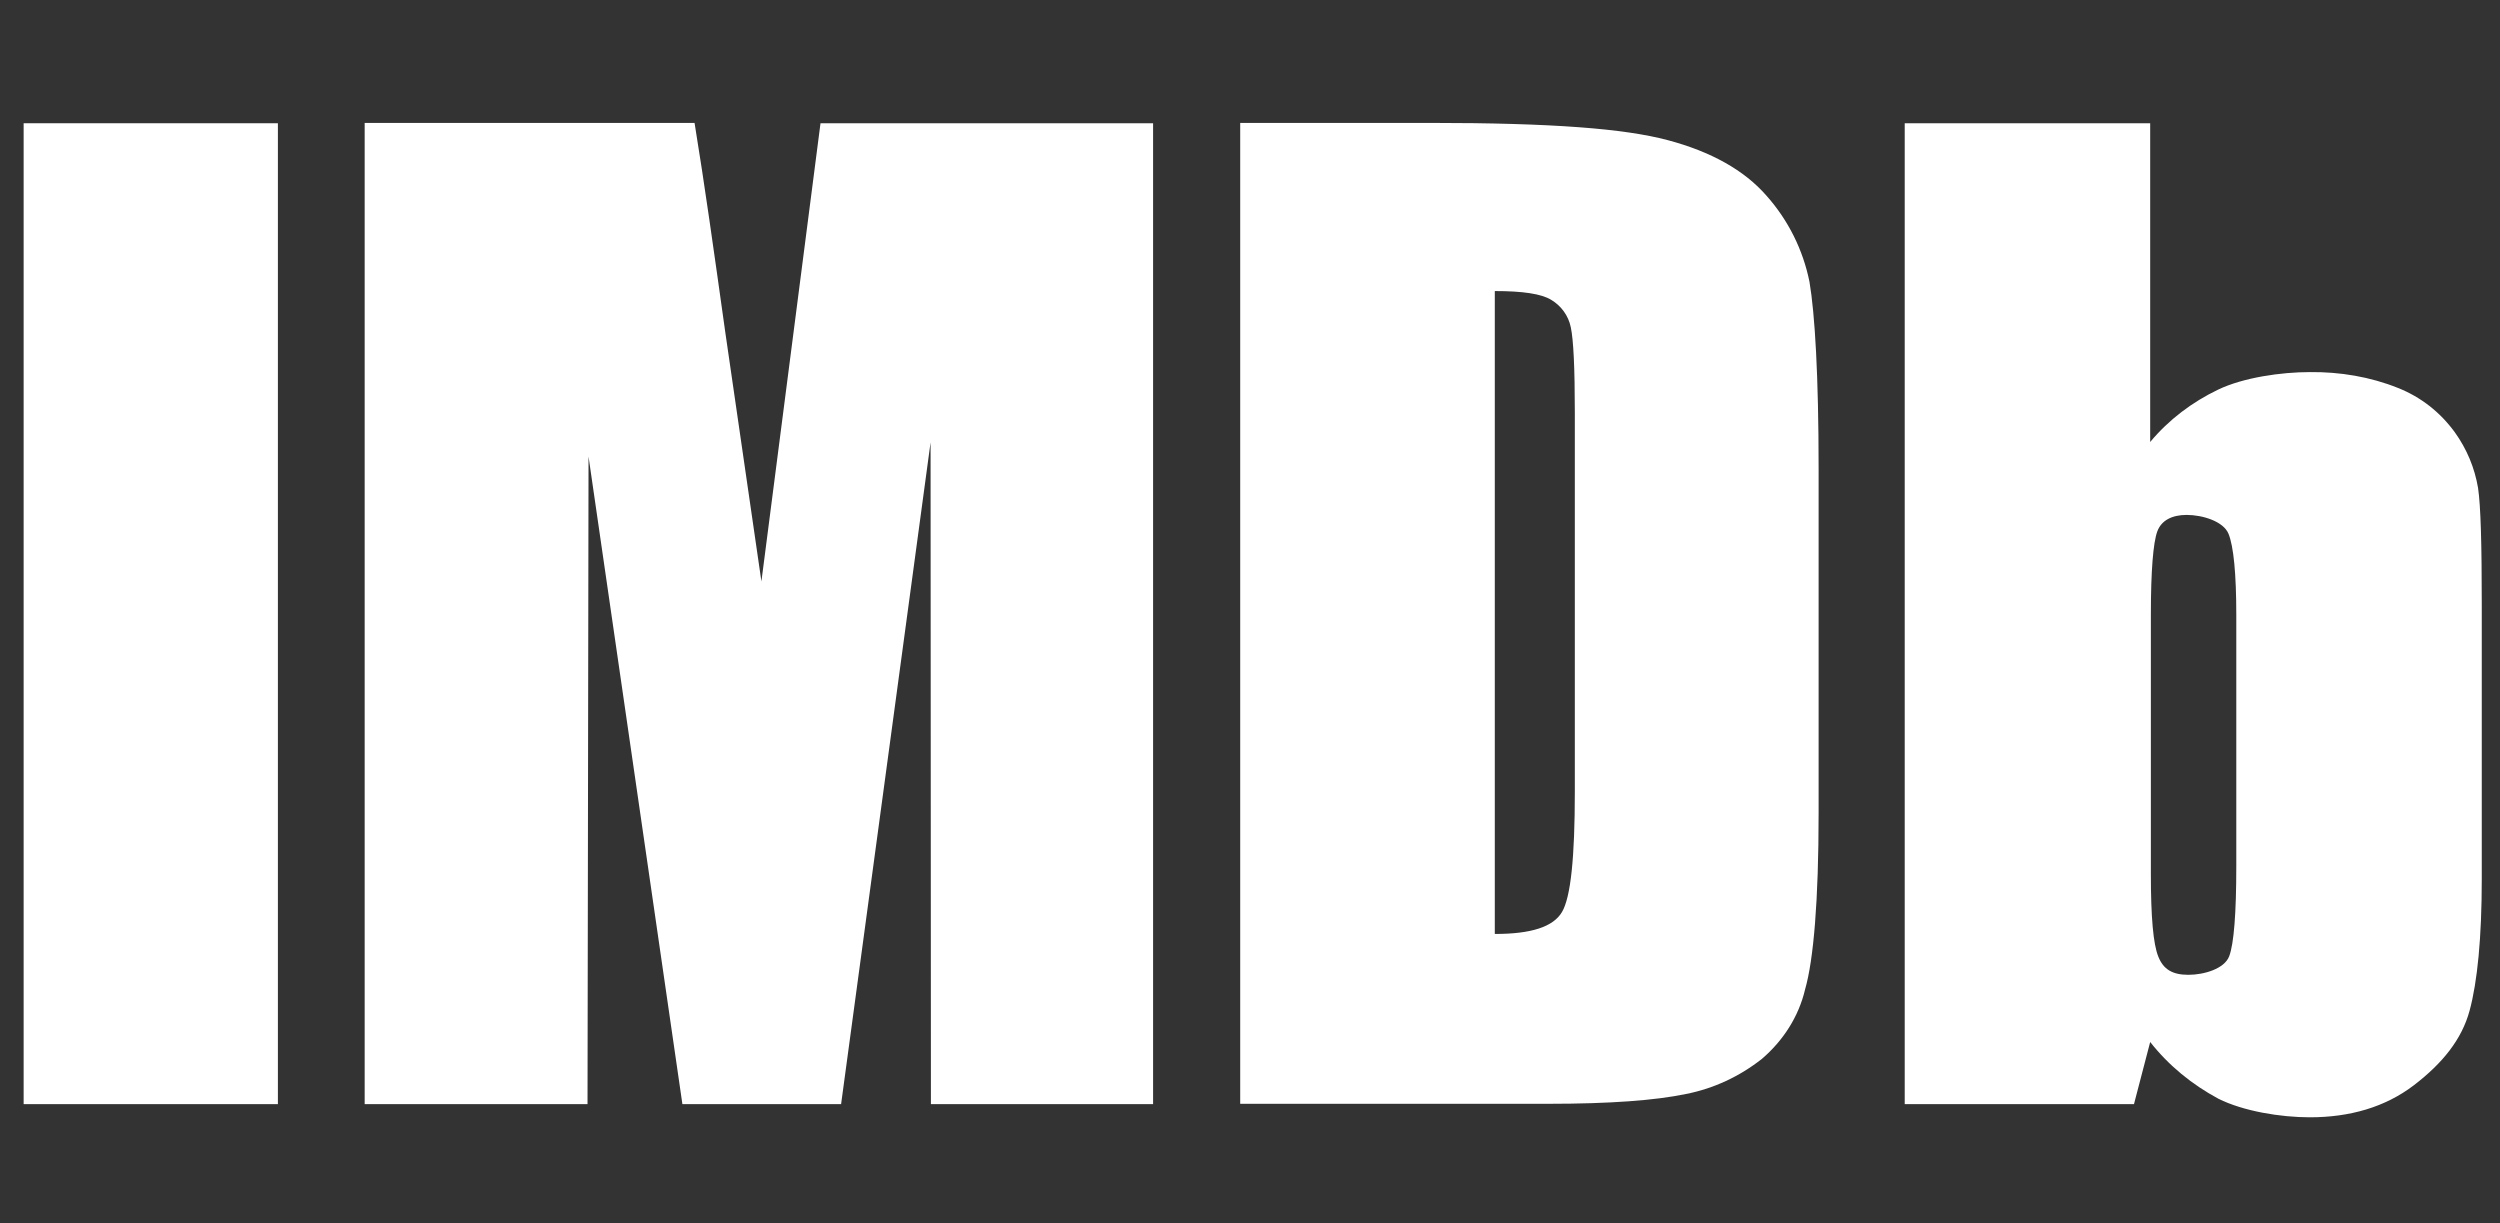 <?xml version="1.0" encoding="utf-8"?>
<!-- Generator: Adobe Illustrator 26.2.1, SVG Export Plug-In . SVG Version: 6.00 Build 0)  -->
<svg version="1.1" id="Layer_1" xmlns="http://www.w3.org/2000/svg" xmlns:xlink="http://www.w3.org/1999/xlink" x="0px" y="0px"
	 viewBox="0 0 740.4 362.2" style="enable-background:new 0 0 740.4 362.2;" xml:space="preserve">
<rect x="0" y="0" width="740.4" height="362.2" fill="#333333" stroke="none"/>
<style type="text/css">
	.st0{fill:#FFFFFF;}
	.st1{fill-rule:evenodd;clip-rule:evenodd;fill:#FFFFFF;}
</style>
<g>
	<rect x="7" y="36.5" class="st0" width="75.3" height="290.5"/>
	<path class="st1" d="M243,36.5l-17.5,135.7l-10.7-73.8c-3.3-23.6-6.2-44.3-9.1-62H108v290.6h66l0.3-191.8l27.8,191.8h47l26.5-196
		l0.1,196h65.8V36.5H243z"/>
	<path class="st1" d="M458.7,326.9c18,0,31.5-1,40.6-2.9c8.2-1.6,15.9-5.2,22.5-10.4c6.3-5.4,10.9-12.5,12.8-20.6
		c2.5-8.7,4-26.1,4-52.2v-102c0-27.5-1.1-45.9-2.7-55.3C534,74,529.6,65.2,523.2,58c-6.6-7.6-16.5-13.1-29.3-16.5
		c-12.8-3.4-34-5.1-70.4-5.1h-56.2v290.5H458.7z M459.4,88.8c3,1.8,5.1,4.7,5.8,8.1c0.8,3.7,1.2,12.1,1.2,25.2v112.4
		c0,19.4-1.2,31.2-3.8,35.6c-2.6,4.4-9.1,6.5-19.9,6.5V86.2C450.9,86.2,456.5,87,459.4,88.8L459.4,88.8z"/>
	<path class="st1" d="M564.1,36.5v290.5H632l4.8-18.4c5.5,7,12.4,12.6,20.2,16.8c7.4,3.7,18.4,5.5,27.1,5.5c11.8,0,22.3-3,30.8-9.5
		c8.5-6.5,14.2-13.6,16.5-22.1c2.3-8.5,3.6-21.6,3.6-38.9v-81.5c0-17.6-0.3-29-1.1-34.4c-1-5.9-3.3-11.5-6.9-16.5
		c-4.3-5.9-10-10.4-16.8-13.1c-8.2-3.3-17.2-4.8-26.1-4.7c-8.5,0-19.7,1.6-27.2,5.2c-7.7,3.7-14.6,8.9-20.1,15.5V36.5H564.1z
		 M662.3,256.5c0,13.9-0.7,23-2.1,26.7s-7.4,5.5-12.1,5.5c-4.7,0-7.4-1.6-8.9-5.4c-1.5-3.7-2.2-11.7-2.2-24.5v-76.7
		c0-13.2,0.7-21.4,1.9-24.7c1.2-3.3,4.4-4.9,8.7-4.9c4.7,0,10.9,1.9,12.4,5.6c1.5,3.7,2.3,11.8,2.3,24.1L662.3,256.5z"/>
</g>
</svg>
